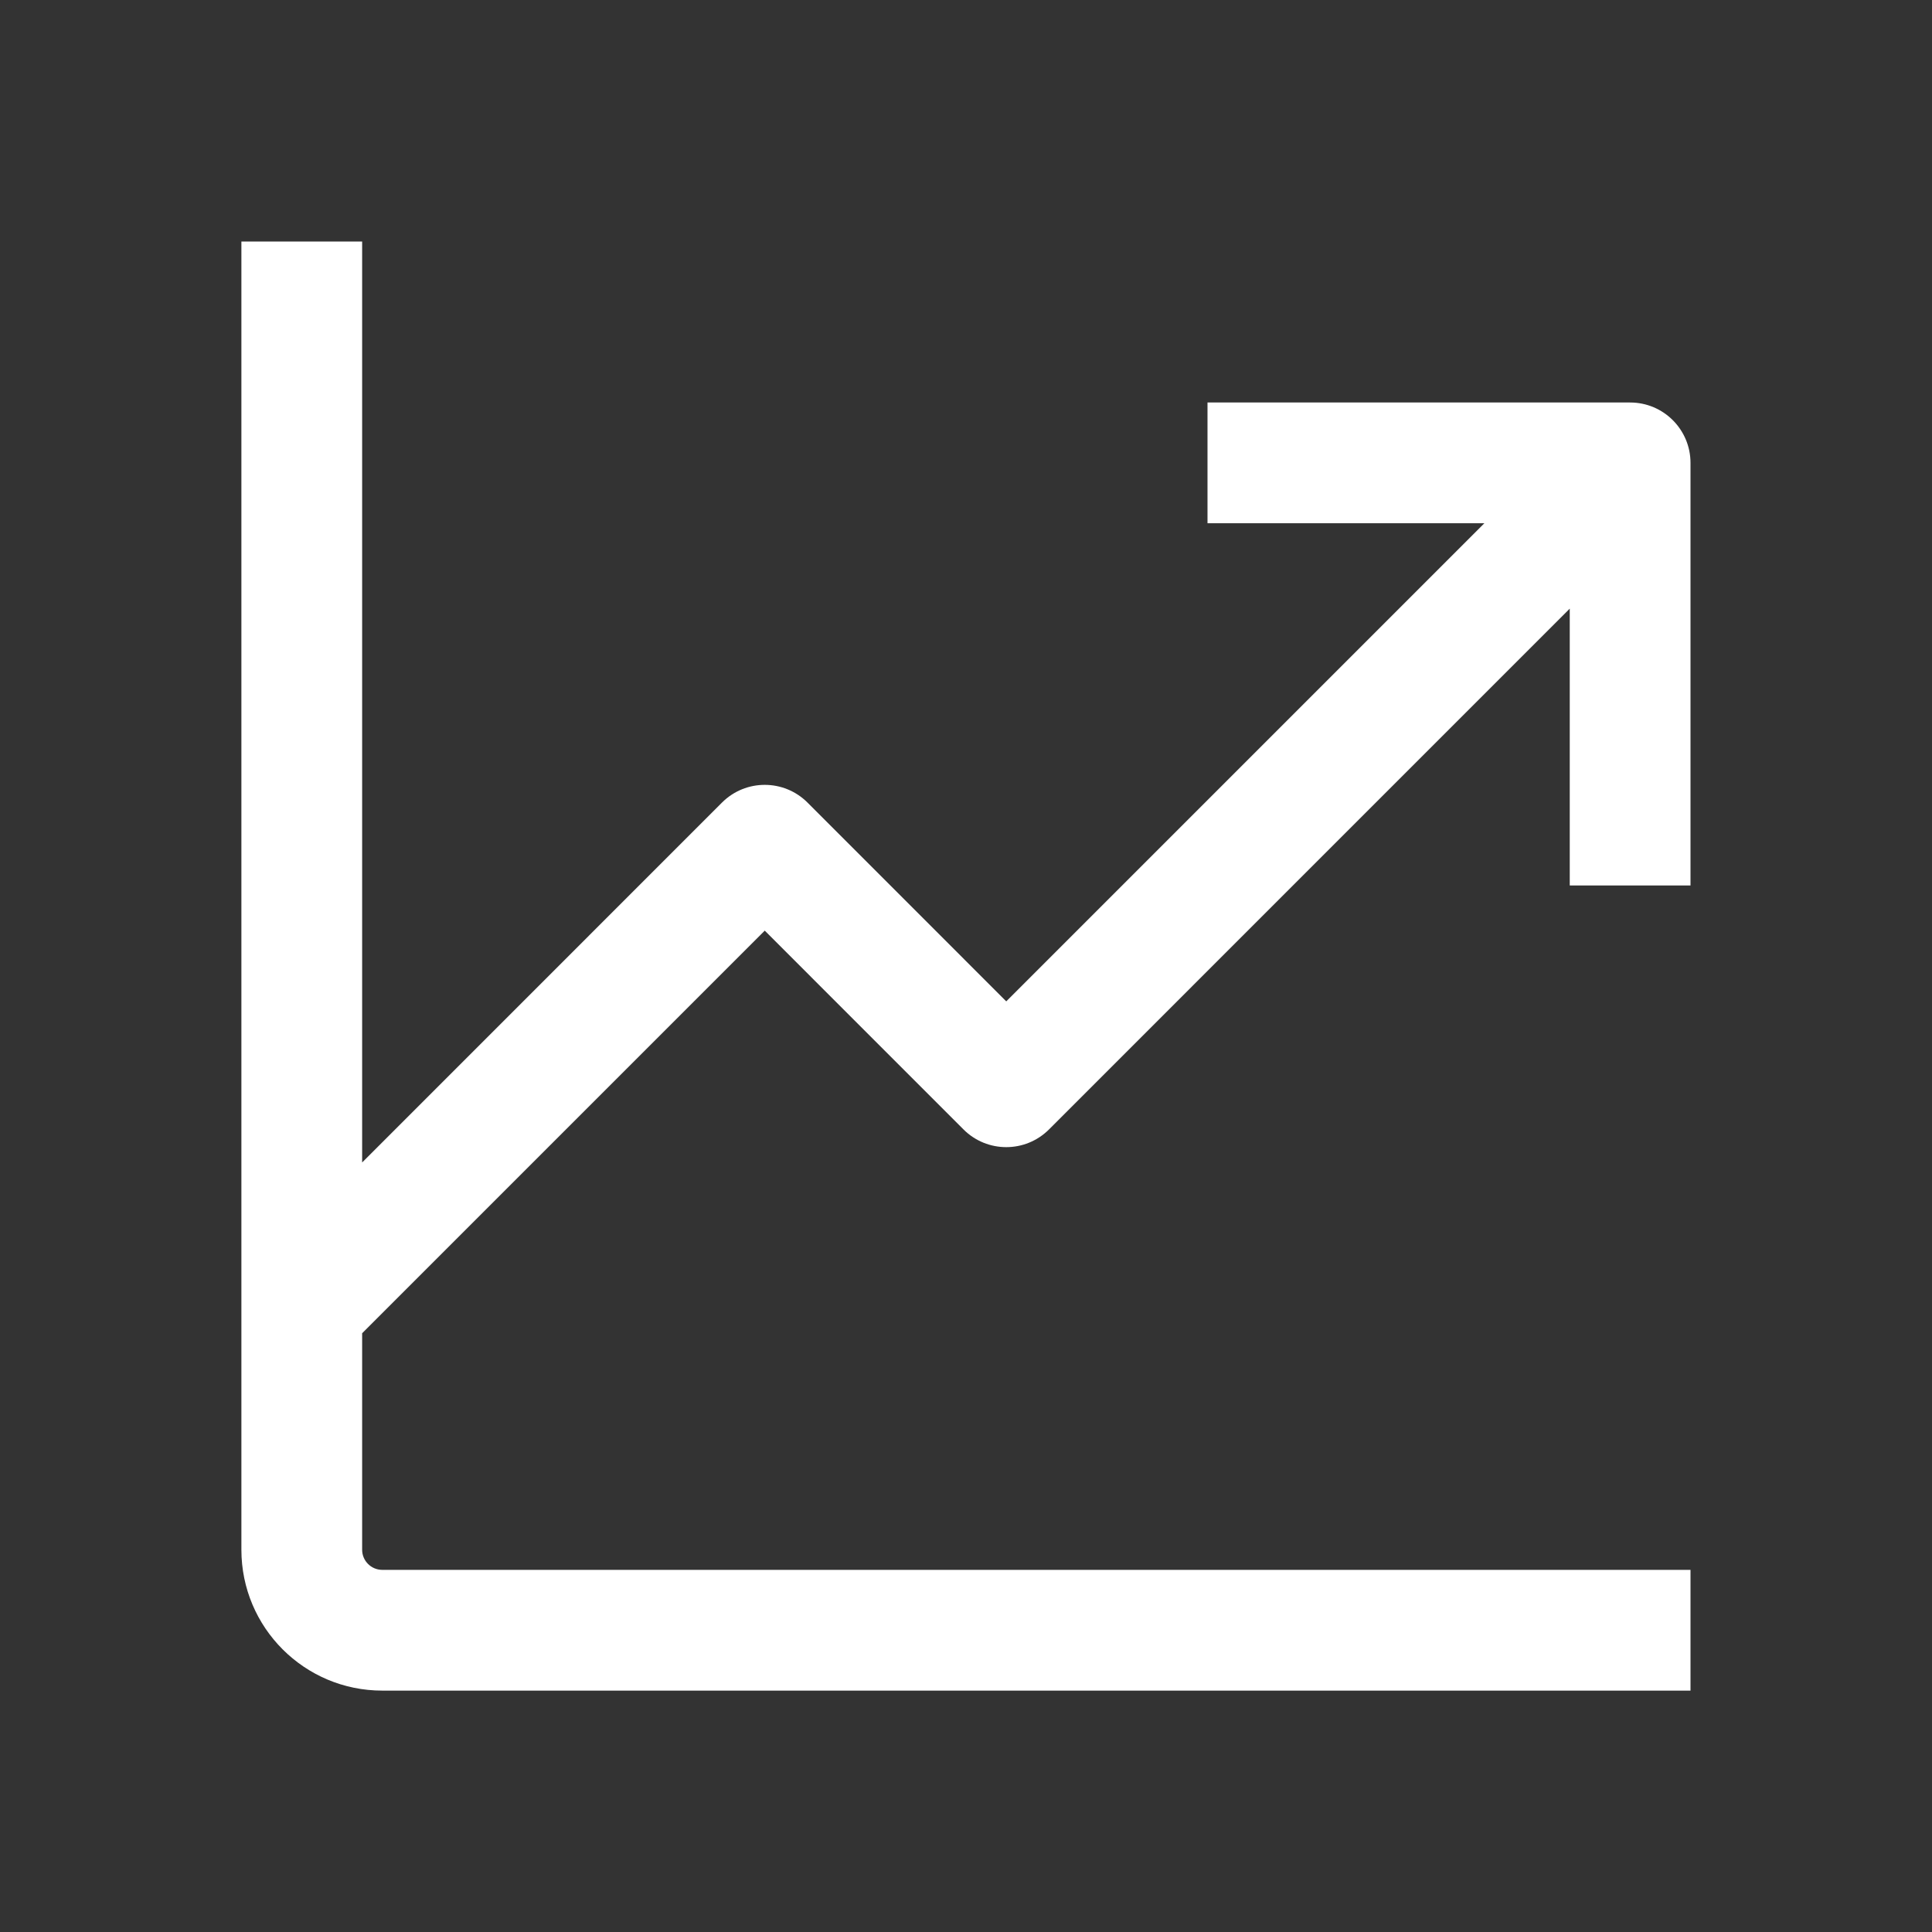 <?xml version="1.0" encoding="UTF-8"?> <svg xmlns="http://www.w3.org/2000/svg" width="36" height="36" viewBox="0 0 36 36" fill="none"><rect x="0" y="0" width="36" height="36" fill="#333333" stroke="none"/> <path fill-rule="evenodd" clip-rule="evenodd" d="M6.748 21.661V4.5H4.498V28.877C4.498 30.327 5.673 31.502 7.123 31.502H31.5V29.252H7.123C6.916 29.252 6.748 29.084 6.748 28.877V24.843L14.25 17.341L17.954 21.046C18.394 21.485 19.106 21.485 19.546 21.046L29.25 11.341V16.5H31.5V8.625C31.5 8.004 30.996 7.5 30.375 7.5L22.5 7.5V9.75L27.659 9.75L18.75 18.659L15.046 14.954C14.606 14.515 13.894 14.515 13.454 14.954L6.748 21.661Z" fill="white"></path> </svg> 